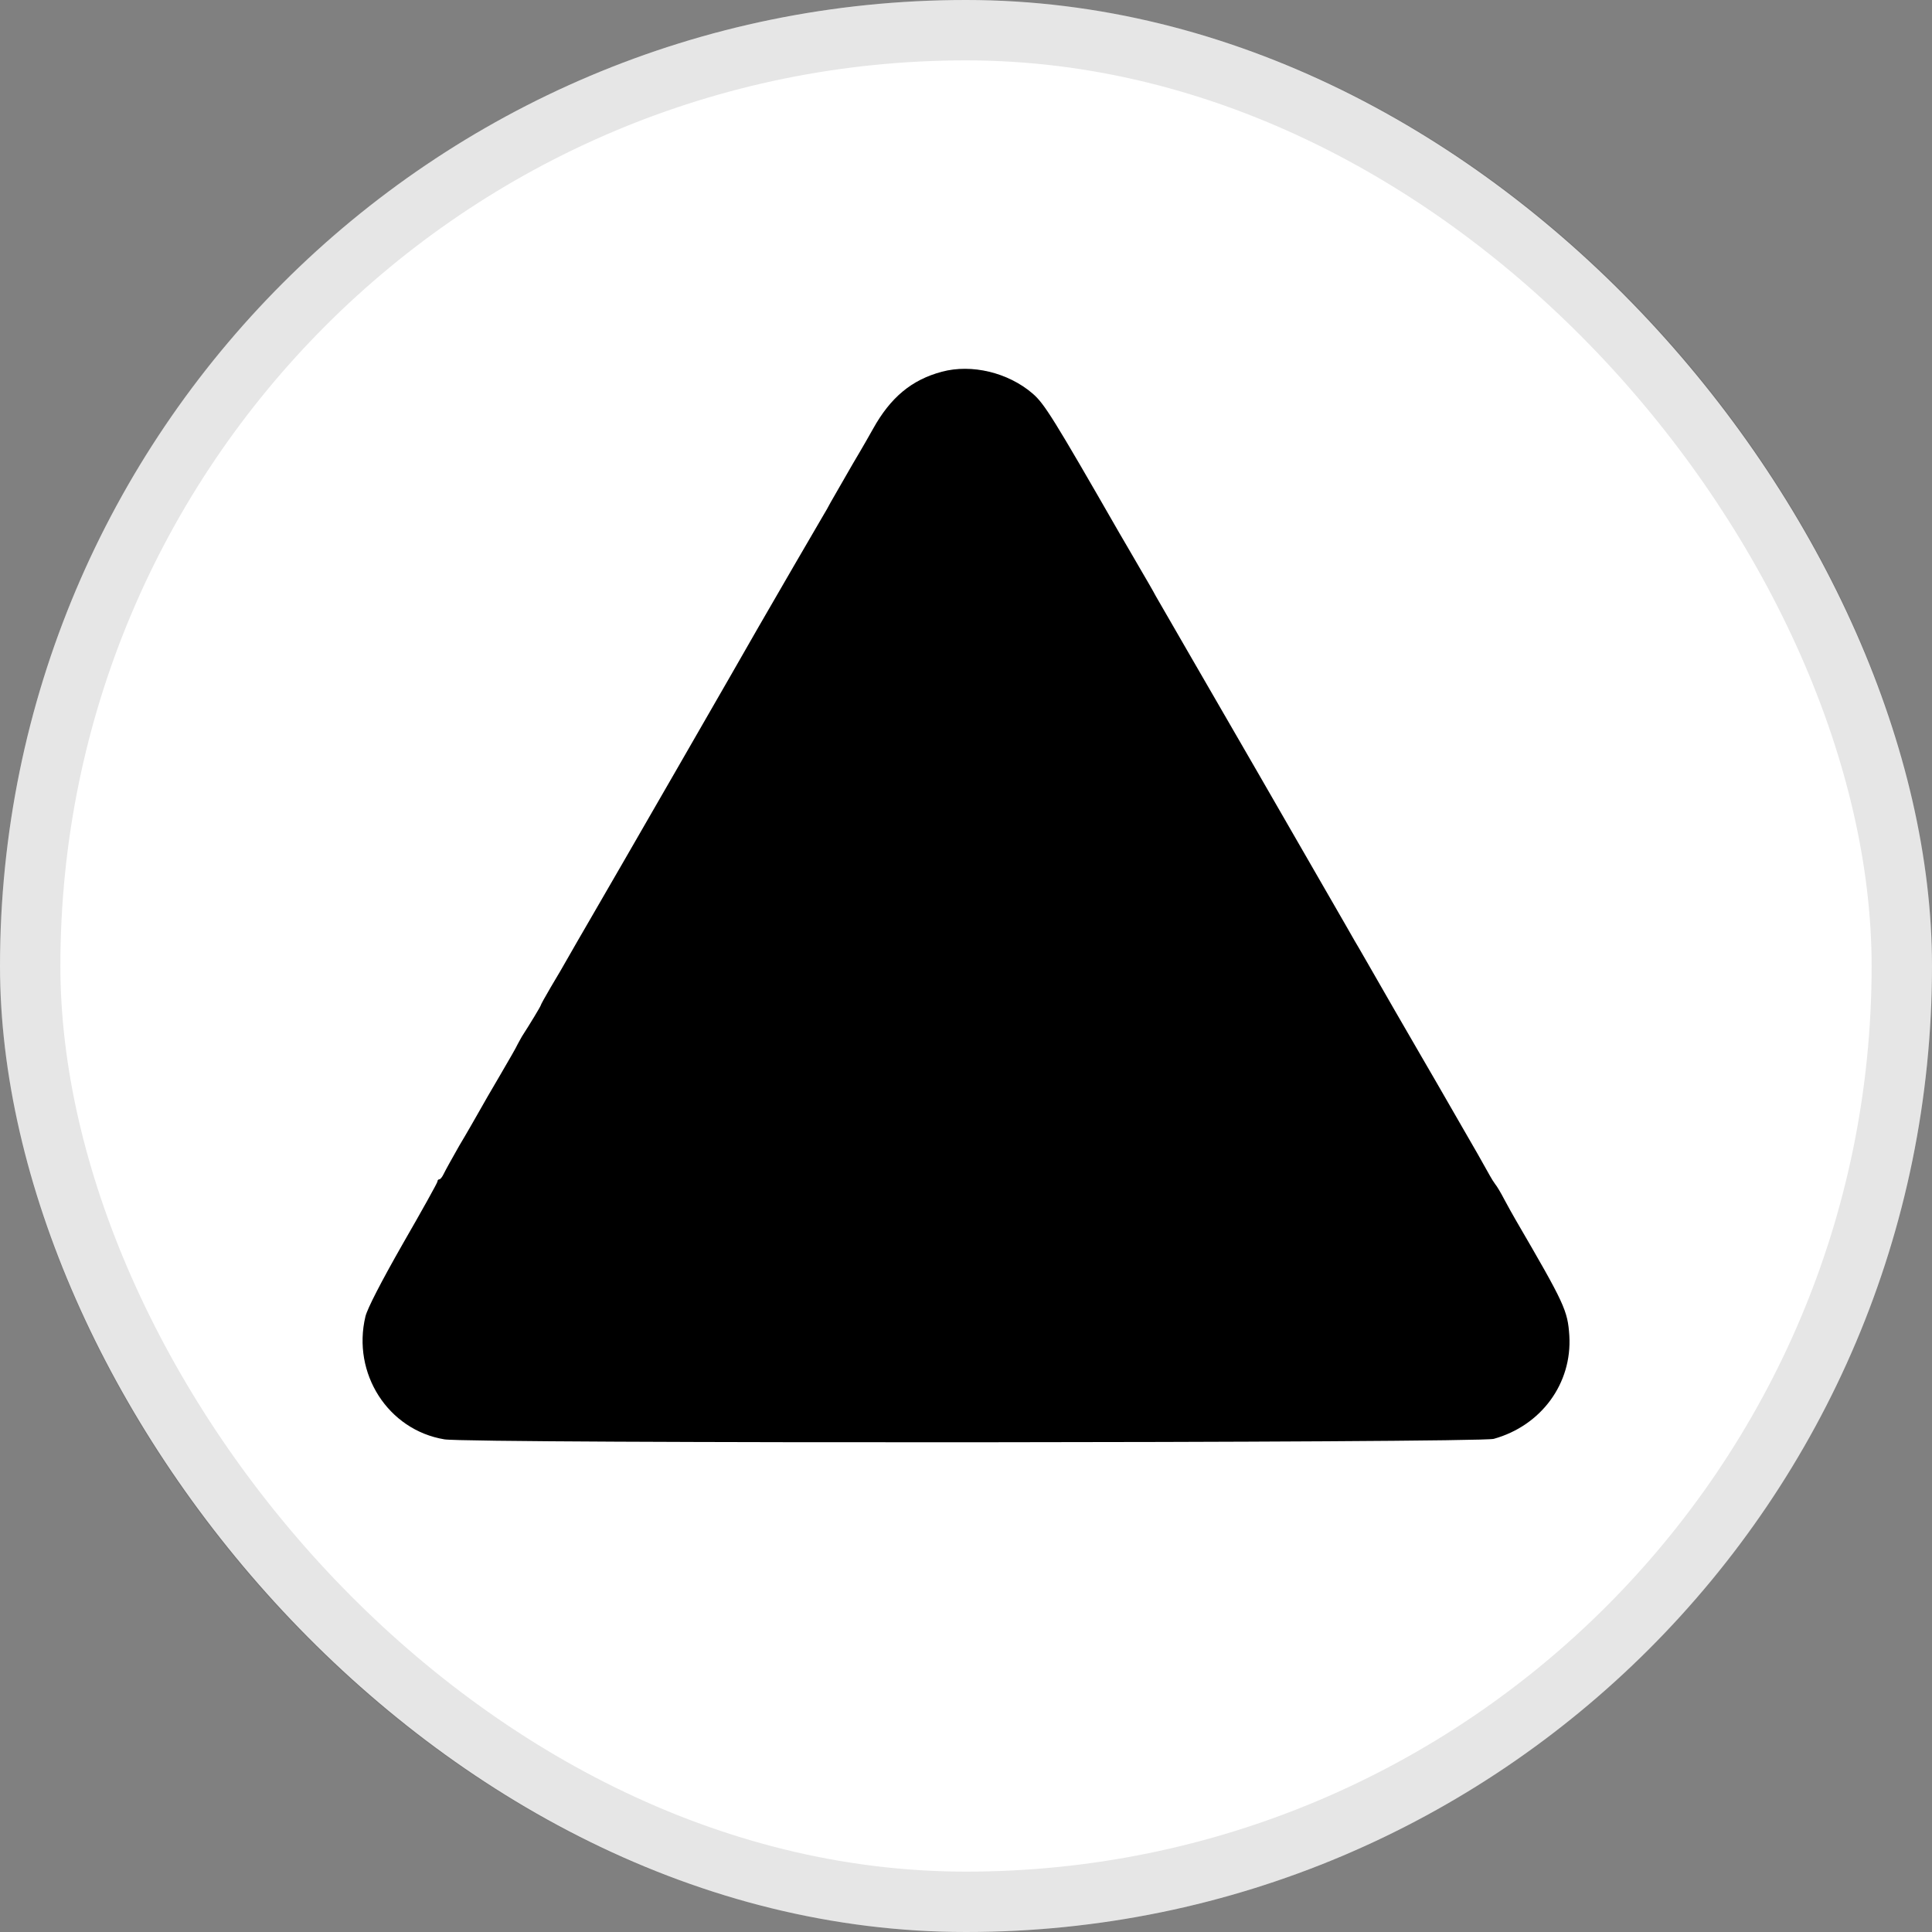 <svg width="32" height="32" viewBox="0 0 32 32" fill="none" xmlns="http://www.w3.org/2000/svg">
<rect x="0" y="0" width="32" height="32" fill="#808080" stroke="none"/>
<rect width="32" height="32" rx="16" fill="white"/>
<rect x="0.5" y="0.5" width="31" height="31" rx="15.5" stroke="black" stroke-opacity="0.1"/>
<g clip-path="url(#clip0_9557_16929)">
<path d="M17.103 6.518C17.298 6.686 17.444 6.92 18.542 8.832C18.602 8.932 18.741 9.175 18.857 9.373C18.971 9.568 19.103 9.794 19.142 9.87C19.186 9.946 19.929 11.235 20.797 12.734C21.659 14.233 22.398 15.509 22.434 15.577C22.474 15.64 22.773 16.165 23.103 16.738C23.436 17.311 23.739 17.84 23.783 17.912C23.823 17.982 23.985 18.265 24.144 18.539C24.418 19.012 24.582 19.299 24.677 19.473C24.701 19.517 24.741 19.581 24.765 19.613C24.793 19.645 24.861 19.76 24.919 19.872C24.975 19.978 25.063 20.134 25.107 20.21C25.917 21.601 25.965 21.705 25.993 22.122C26.041 22.914 25.528 23.613 24.741 23.832C24.49 23.9 7.767 23.912 7.36 23.84C6.426 23.685 5.827 22.747 6.053 21.804C6.085 21.673 6.312 21.232 6.673 20.599C6.987 20.054 7.246 19.589 7.246 19.569C7.246 19.549 7.258 19.533 7.278 19.533C7.294 19.533 7.326 19.493 7.35 19.442C7.372 19.395 7.488 19.184 7.607 18.976C7.731 18.77 7.873 18.519 7.929 18.421C7.985 18.321 8.144 18.042 8.288 17.8C8.43 17.557 8.558 17.335 8.57 17.303C8.586 17.271 8.621 17.211 8.645 17.167C8.789 16.944 8.955 16.666 8.955 16.655C8.955 16.643 9.031 16.507 9.126 16.345C9.222 16.185 9.346 15.974 9.4 15.876C9.456 15.776 9.627 15.481 9.779 15.219C10.065 14.73 12.422 10.638 12.562 10.387C12.733 10.089 13.612 8.574 13.647 8.518C13.667 8.487 13.719 8.395 13.759 8.319C13.803 8.245 13.965 7.958 14.124 7.684C14.288 7.409 14.434 7.151 14.458 7.107C14.749 6.582 15.099 6.291 15.6 6.157C16.093 6.025 16.697 6.169 17.103 6.518Z" fill="black"/>
</g>
<defs>
<clipPath id="clip0_9557_16929">
<rect width="20" height="17.788" fill="white" transform="translate(6 6.106)"/>
</clipPath>
</defs>
</svg>
